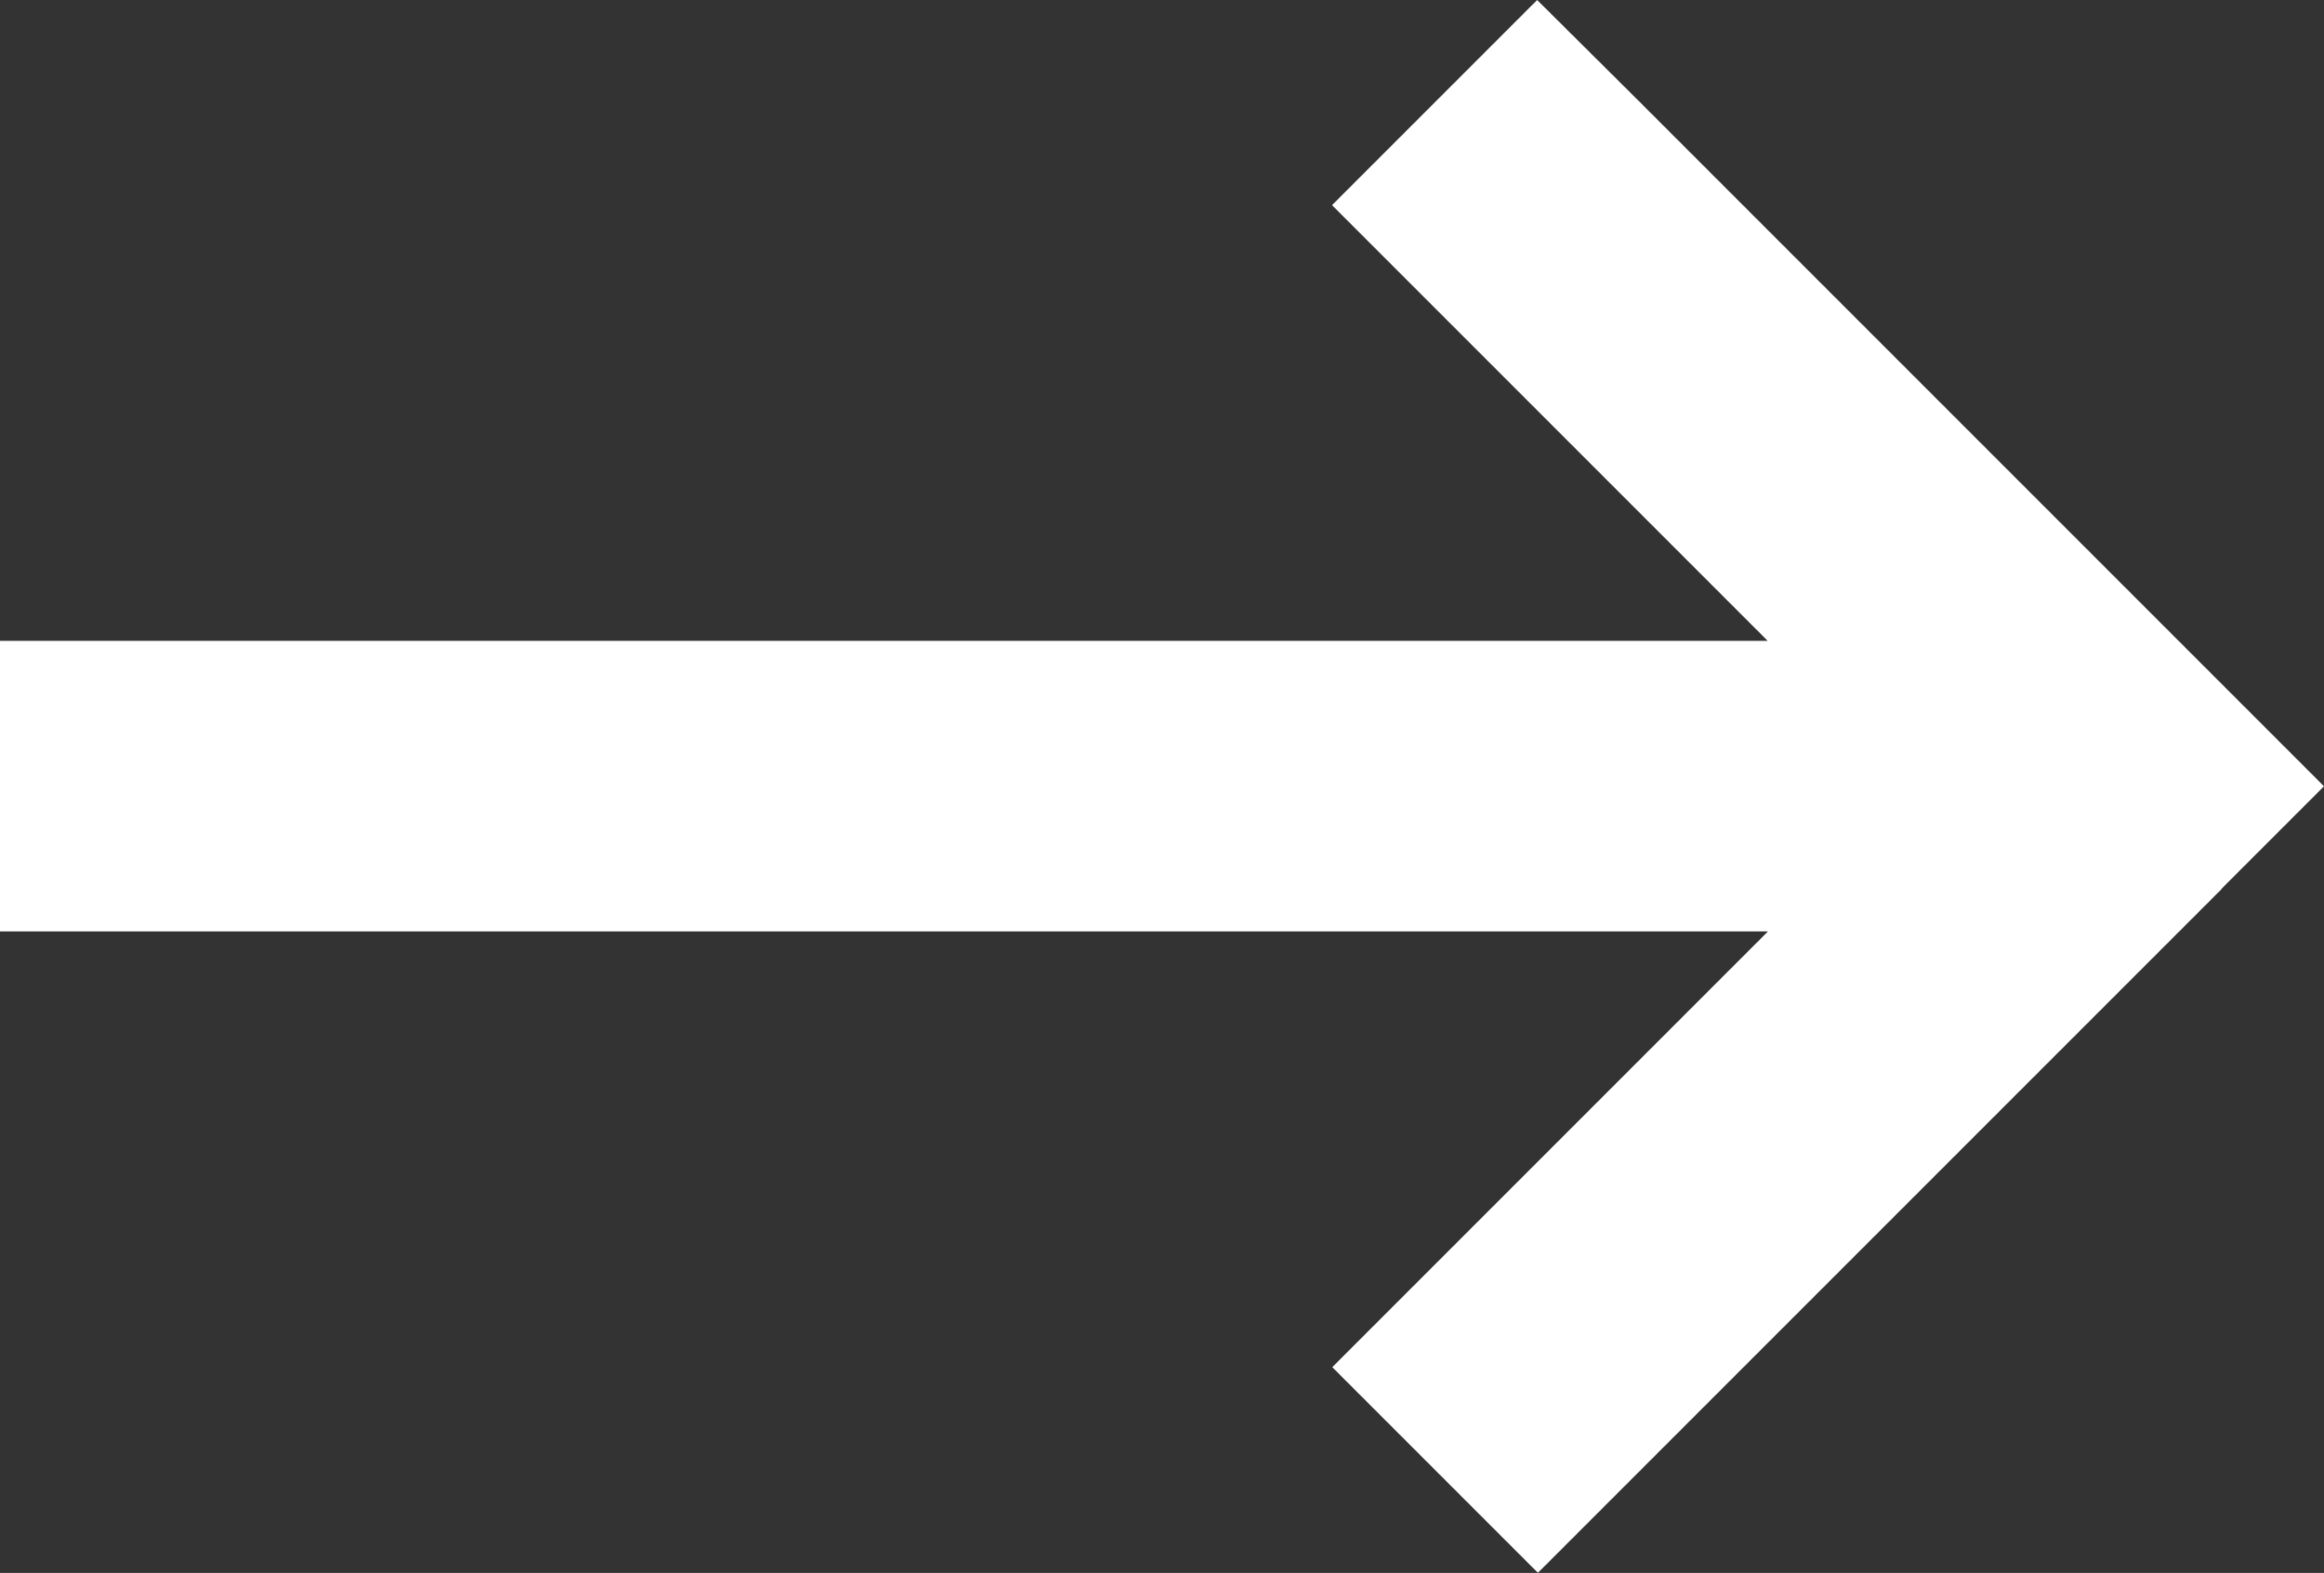 <svg xmlns="http://www.w3.org/2000/svg" width="18.445" height="12.483" viewBox="0 0 18.445 12.483">
  <rect x="0" y="0" width="18.445" height="12.483" fill="#333333" stroke="none"/>
  <path id="arrow-right-long" d="M17.631,89.854l.814-.814-.814-.814-4.611-4.611L12.2,82.8l-1.628,1.628.814.814,2.644,2.644H0v2.306H14.032l-2.644,2.644-.814.814,1.632,1.632.814-.814,4.611-4.611Z" transform="translate(0 -82.8)" fill="#fff"/>
</svg>

